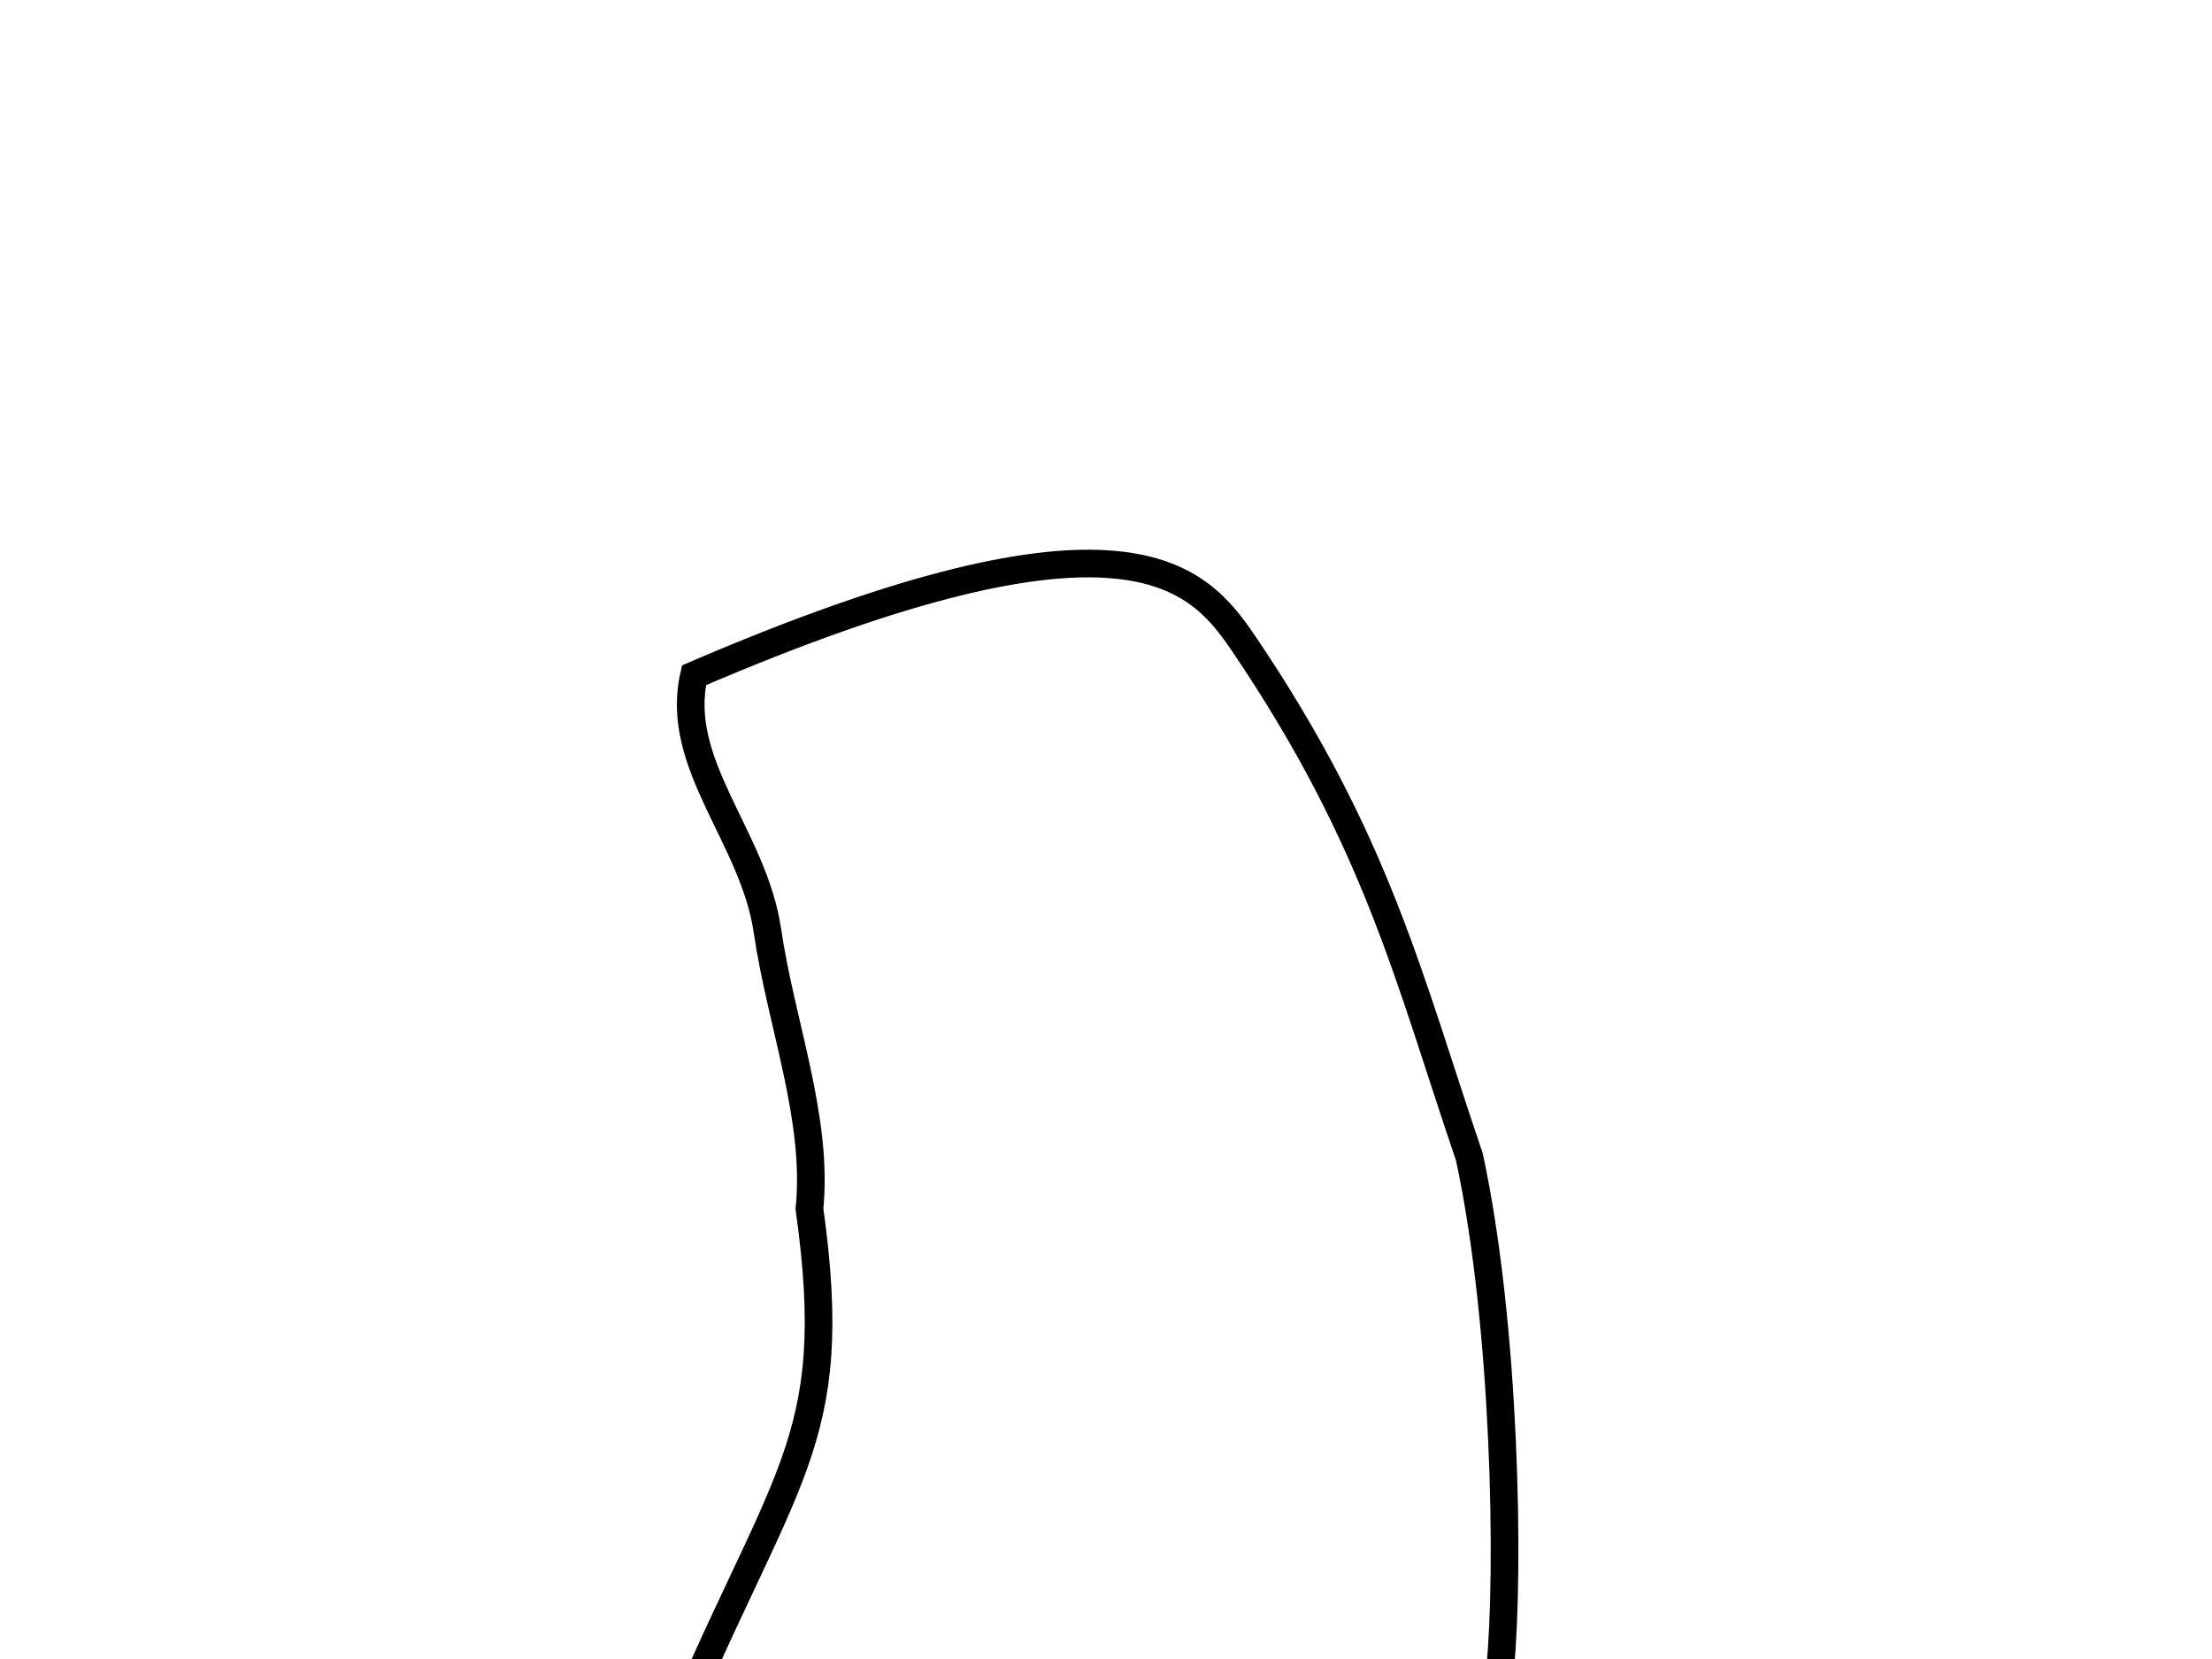 <?xml version="1.0"?><svg width="640" height="480" xmlns="http://www.w3.org/2000/svg">
 <title>white tie bottom</title>
 <defs>
  <pattern height="100" width="100" y="0" x="0" patternUnits="userSpaceOnUse" id="gridpattern">
   <image height="100" width="100" y="0" x="0" id="svg_4"/>
  </pattern>
 </defs>
 <g>
  <path d="m192.653,507.356c33.781,-81.742 51.183,-88.677 41.547,-157.612c2.617,-26.132 -8.191,-53.383 -12.173,-80.523c-3.983,-27.139 -27.14,-48.167 -21.223,-73.85c125.533,-53.986 145.985,-28.266 159.053,-9.12c38.684,57.175 47.69,96.826 65.282,148.502c10.493,48.543 11.681,119.939 8.875,148.212c3.023,36.217 6.108,36.23 -12.81,60.449c-21.903,20.988 -62.815,72.282 -84.879,93.032c-18.284,11.759 -35.088,42.399 -54.53,16.34c-6.867,-4.891 -29.723,-29.798 -42.576,-54.708c-14.854,-12.909 -41.706,-73.822 -46.565,-90.723z" stroke="#000000" fill="none" id="path2830" stroke-width="8"/>
  <title>Layer 1</title>
 </g>
</svg>